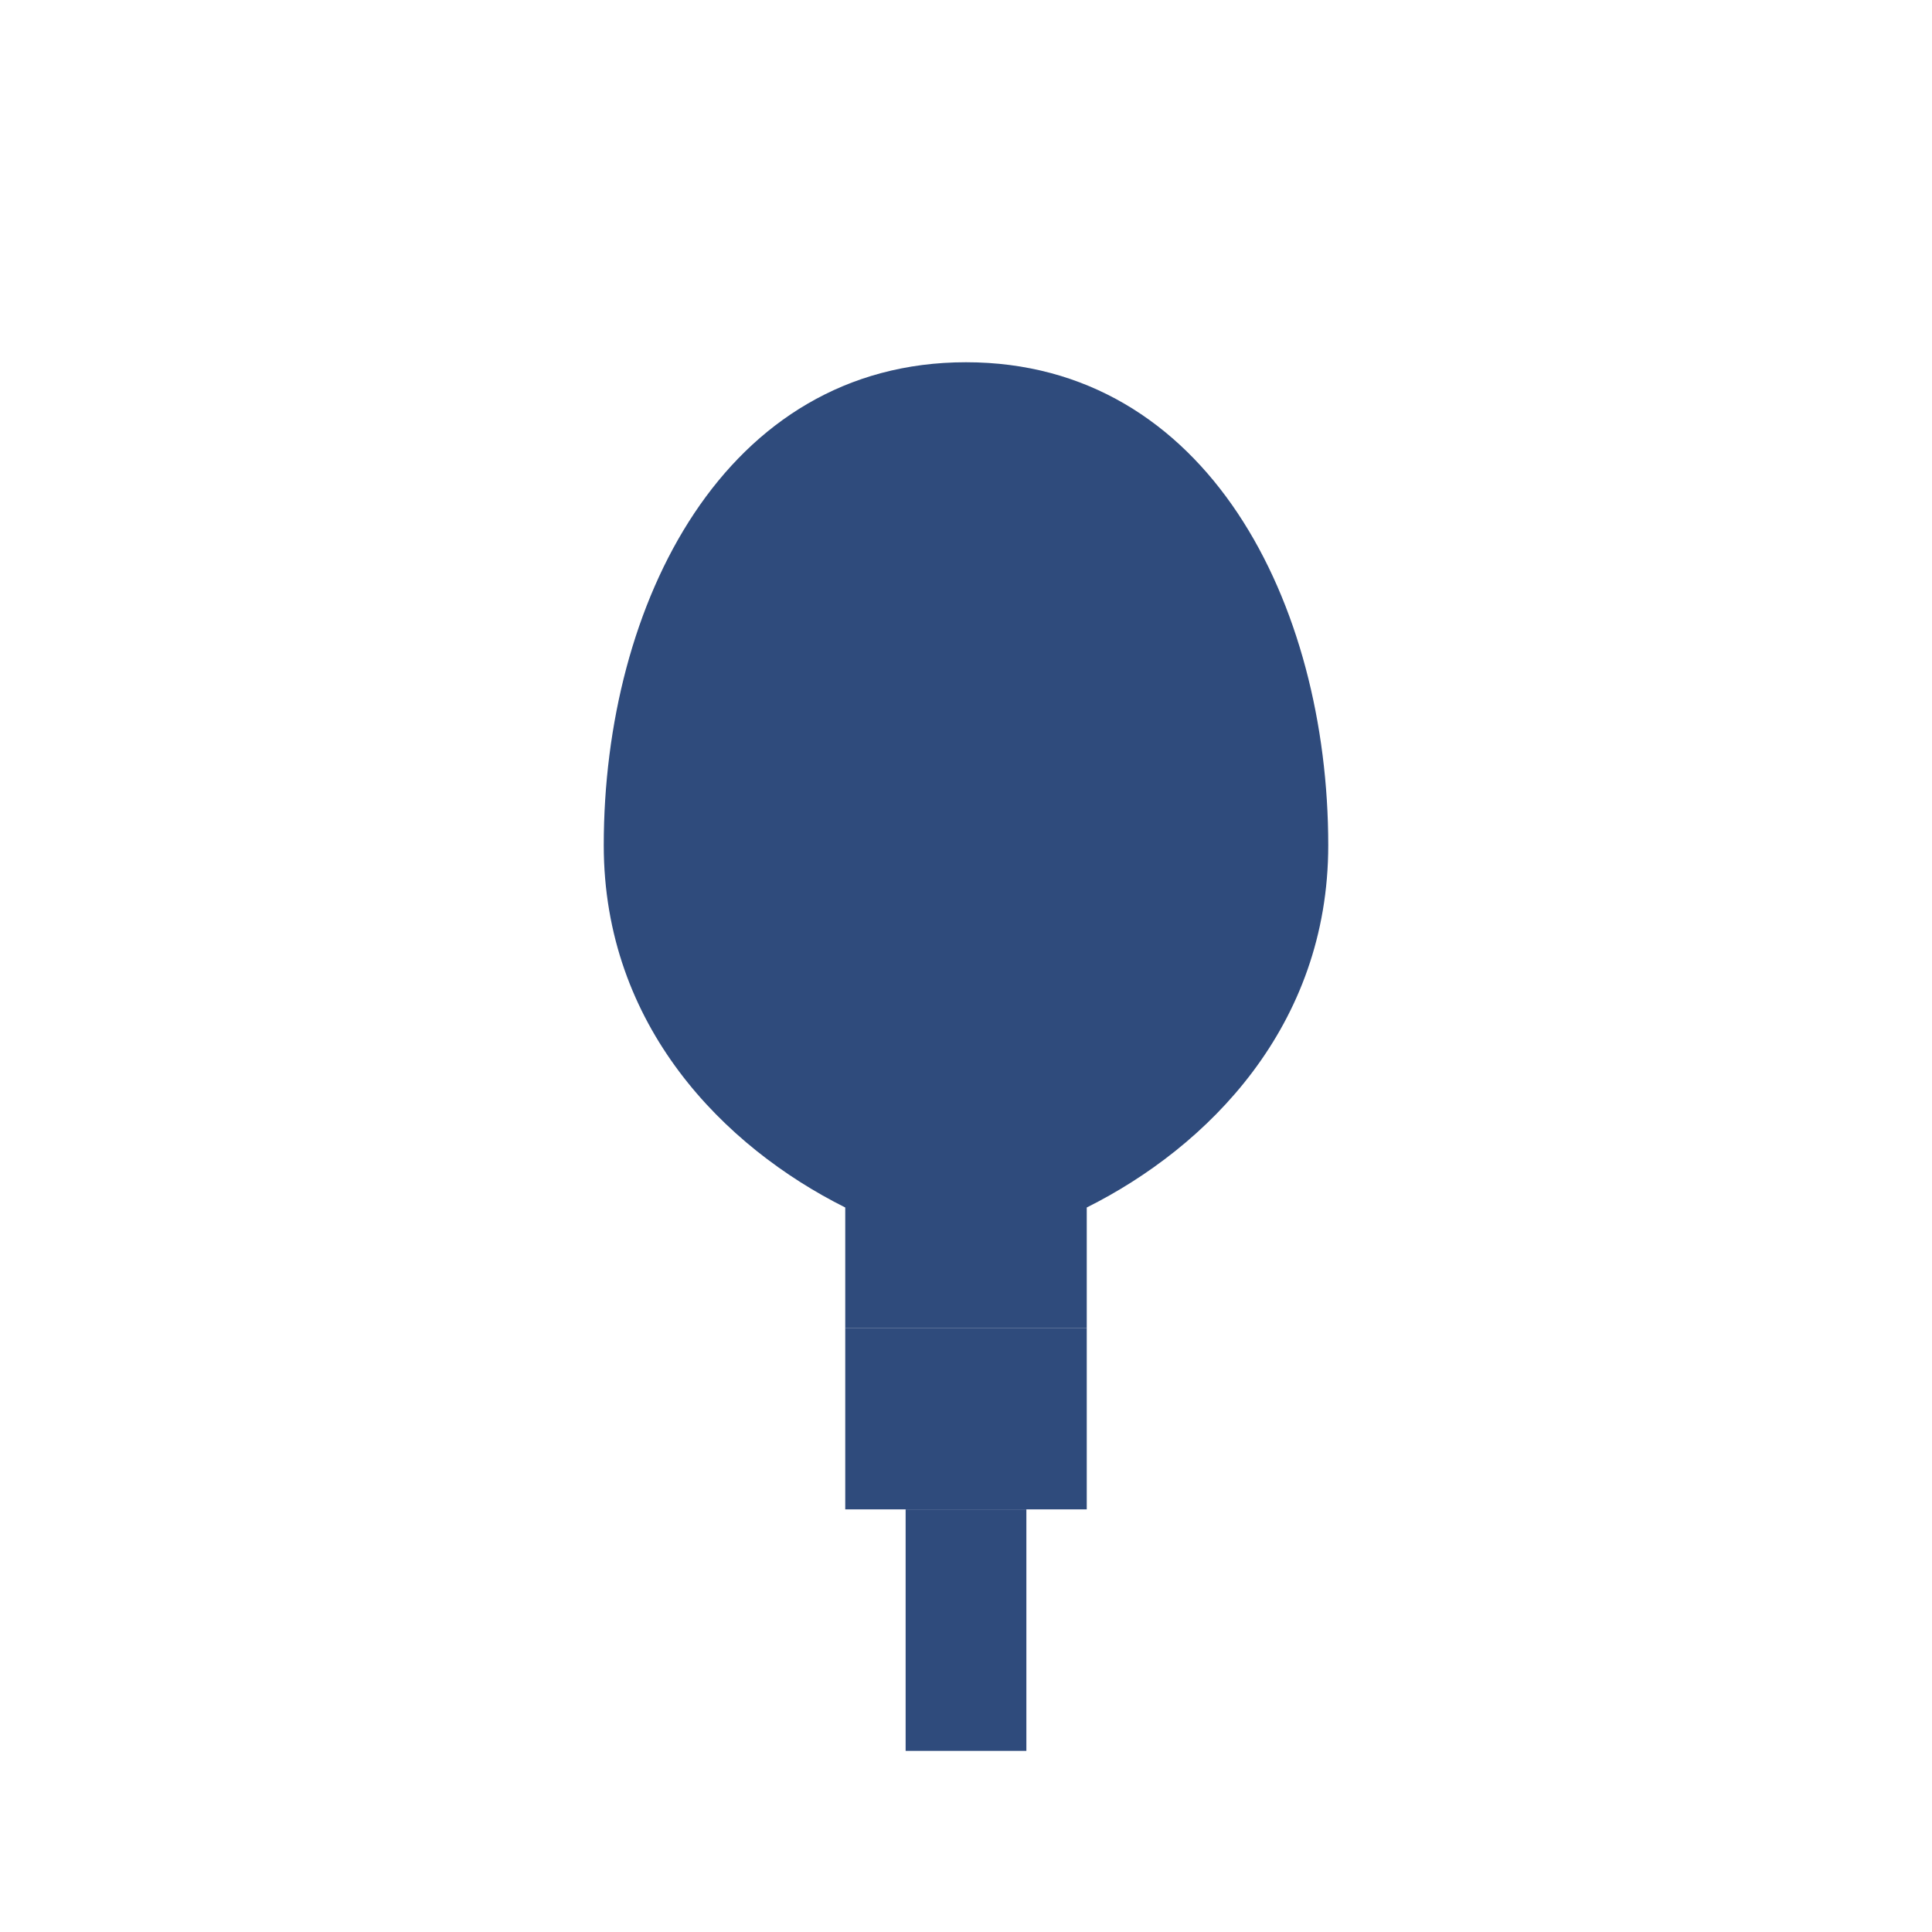 <?xml version="1.0" encoding="UTF-8"?>
<svg
  xmlns="http://www.w3.org/2000/svg"
  width="64"
  height="64"
  viewBox="0 0 64 64"
  aria-labelledby="title"
  role="img"
>
  <title>Outdoor lighting icon</title>
  <!-- Bulb -->
  <path
    d="M32 12 C24 12, 20 20, 20 28 C20 34, 24 38, 28 40 L28 44 H36 L36 40 C40 38, 44 34, 44 28 C44 20, 40 12, 32 12 Z"
    fill="#2f4b7c"
  />
  <!-- Base -->
  <rect x="28" y="44" width="8" height="6" fill="#2f4b7c" />
  <!-- Stand -->
  <rect x="30" y="50" width="4" height="8" fill="#2f4b7c" />
</svg>
